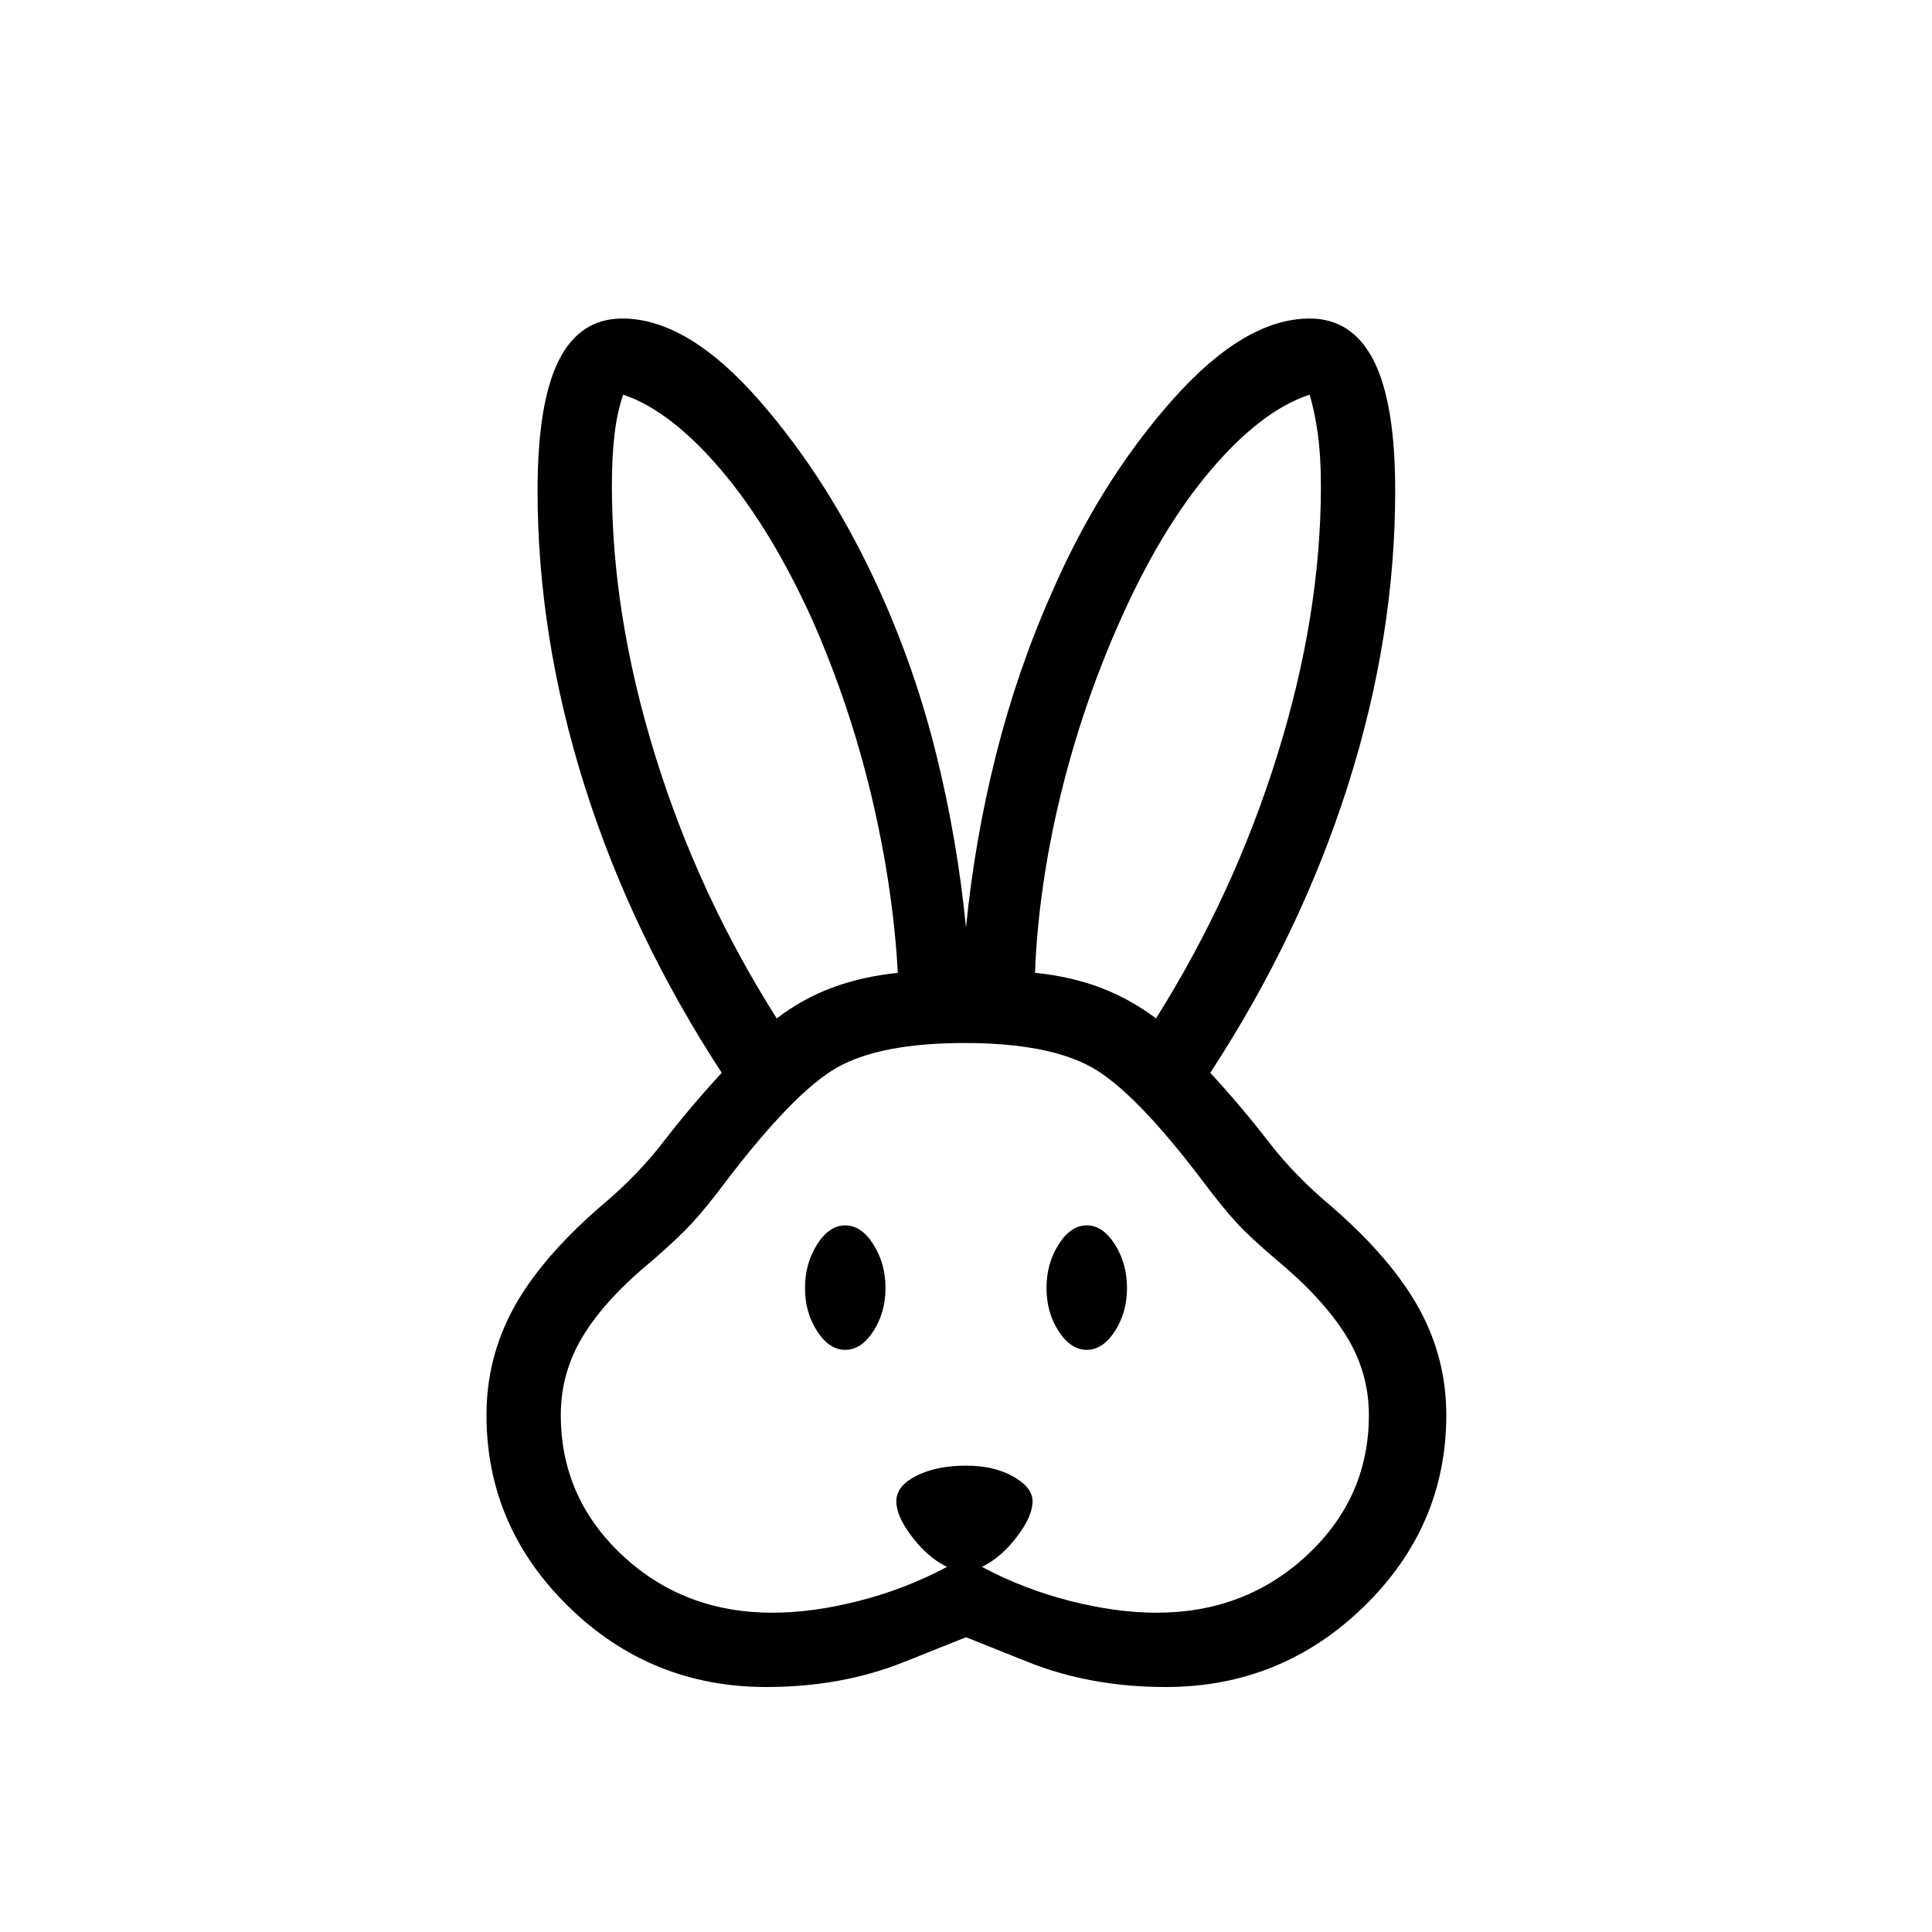 <?xml version="1.0" encoding="UTF-8"?>
<svg xmlns="http://www.w3.org/2000/svg" height="24px" viewBox="0 -960 960 960" width="24px" fill="#000000">
  <path d="M380.77-121.73q-57.35 0-98.19-39.89-40.85-39.88-40.85-95.3 0-28.23 13.35-52.87 13.34-24.63 43.07-50.52 18.43-15.34 31.56-32.42 13.14-17.08 28.91-34.19-44.85-68.77-68.18-142.73-23.33-73.97-23.33-146.5 0-43.54 10.45-64.56 10.44-21.02 31.67-21.02 32.42 0 67.96 40.61 35.54 40.62 60.35 95.73 17.42 38.66 27.79 80.68 10.36 42.02 14.67 85.52 4.31-43.5 14.87-85.52 10.55-42.02 27.71-80.68 23.92-55.11 59.84-95.73 35.93-40.61 68.35-40.61 21.23 0 31.86 21.02 10.64 21.02 10.64 64.56 0 72.53-23.52 146.5-23.52 73.96-68.37 142.73 15.77 17.11 28.91 34.19 13.13 17.08 31.56 32.42 29.73 25.89 43.27 50.52 13.53 24.64 13.53 52.87 0 55.42-41.03 95.3-41.04 39.89-98.39 39.89-37.31 0-68.27-12.37L480-146.46l-30.96 12.36q-30.96 12.37-68.27 12.37Zm3.08-36.92q19.96 0 43.02-5.89 23.05-5.88 43.67-16.88-9.46-4.62-17.31-14.89-7.85-10.27-7.85-17.73 0-7.61 9.97-12.65 9.96-5.04 24.65-5.04 13.92 0 23.5 5.42 9.58 5.43 9.58 12.27 0 7.46-7.85 17.73t-17.31 14.89q20.62 11 43.68 16.88 23.05 5.89 43.02 5.89 44.15 0 74.86-28.6t30.71-69.67q0-21.2-11.4-39.52-11.41-18.33-34.6-37.64-13.07-11.07-19.96-18.59-6.88-7.52-15.77-19.37-34.38-45.61-56.06-57.65-21.67-12.04-63.17-12.04t-63.04 12.04q-21.54 12.04-56.19 57.65-8.88 11.85-15.77 19.37-6.88 7.52-19.58 18.59-23.57 19.31-34.78 37.64-11.22 18.32-11.22 39.52 0 41.07 30.52 69.67t74.68 28.6ZM420-289.27q-8 0-14-9.31-6-9.3-6-21.42 0-12.12 6-21.62 6-9.5 14-9.5t14 9.5q6 9.5 6 21.62 0 12.12-6 21.42-6 9.31-14 9.31Zm120 0q-8 0-14-9.31-6-9.3-6-21.42 0-12.12 6-21.62 6-9.5 14-9.5t14 9.5q6 9.5 6 21.62 0 12.12-6 21.42-6 9.31-14 9.31ZM385.96-453.96q12.77-9.77 27.46-15.25 14.7-5.48 32.7-7.41-2.39-42.88-13.1-87.86-10.71-44.98-29.06-86.75-20.65-45.85-45.67-75.27-25.02-29.42-48.64-37.42-3 8.77-4.3 19.79-1.31 11.01-1.31 25.67 0 64.15 21.42 133.54 21.42 69.38 60.5 130.96Zm188.46 0q38.7-61.58 60.31-130.96 21.62-69.39 21.62-133.54 0-14.66-1.5-25.67-1.5-11.02-4.12-19.79-24 8-49.02 37.42-25.02 29.42-45.29 75.27-18.61 41.77-29.52 86.75-10.9 44.98-12.63 87.86 17.77 1.81 32.46 7.35 14.69 5.54 27.69 15.31Z"></path>
</svg>
